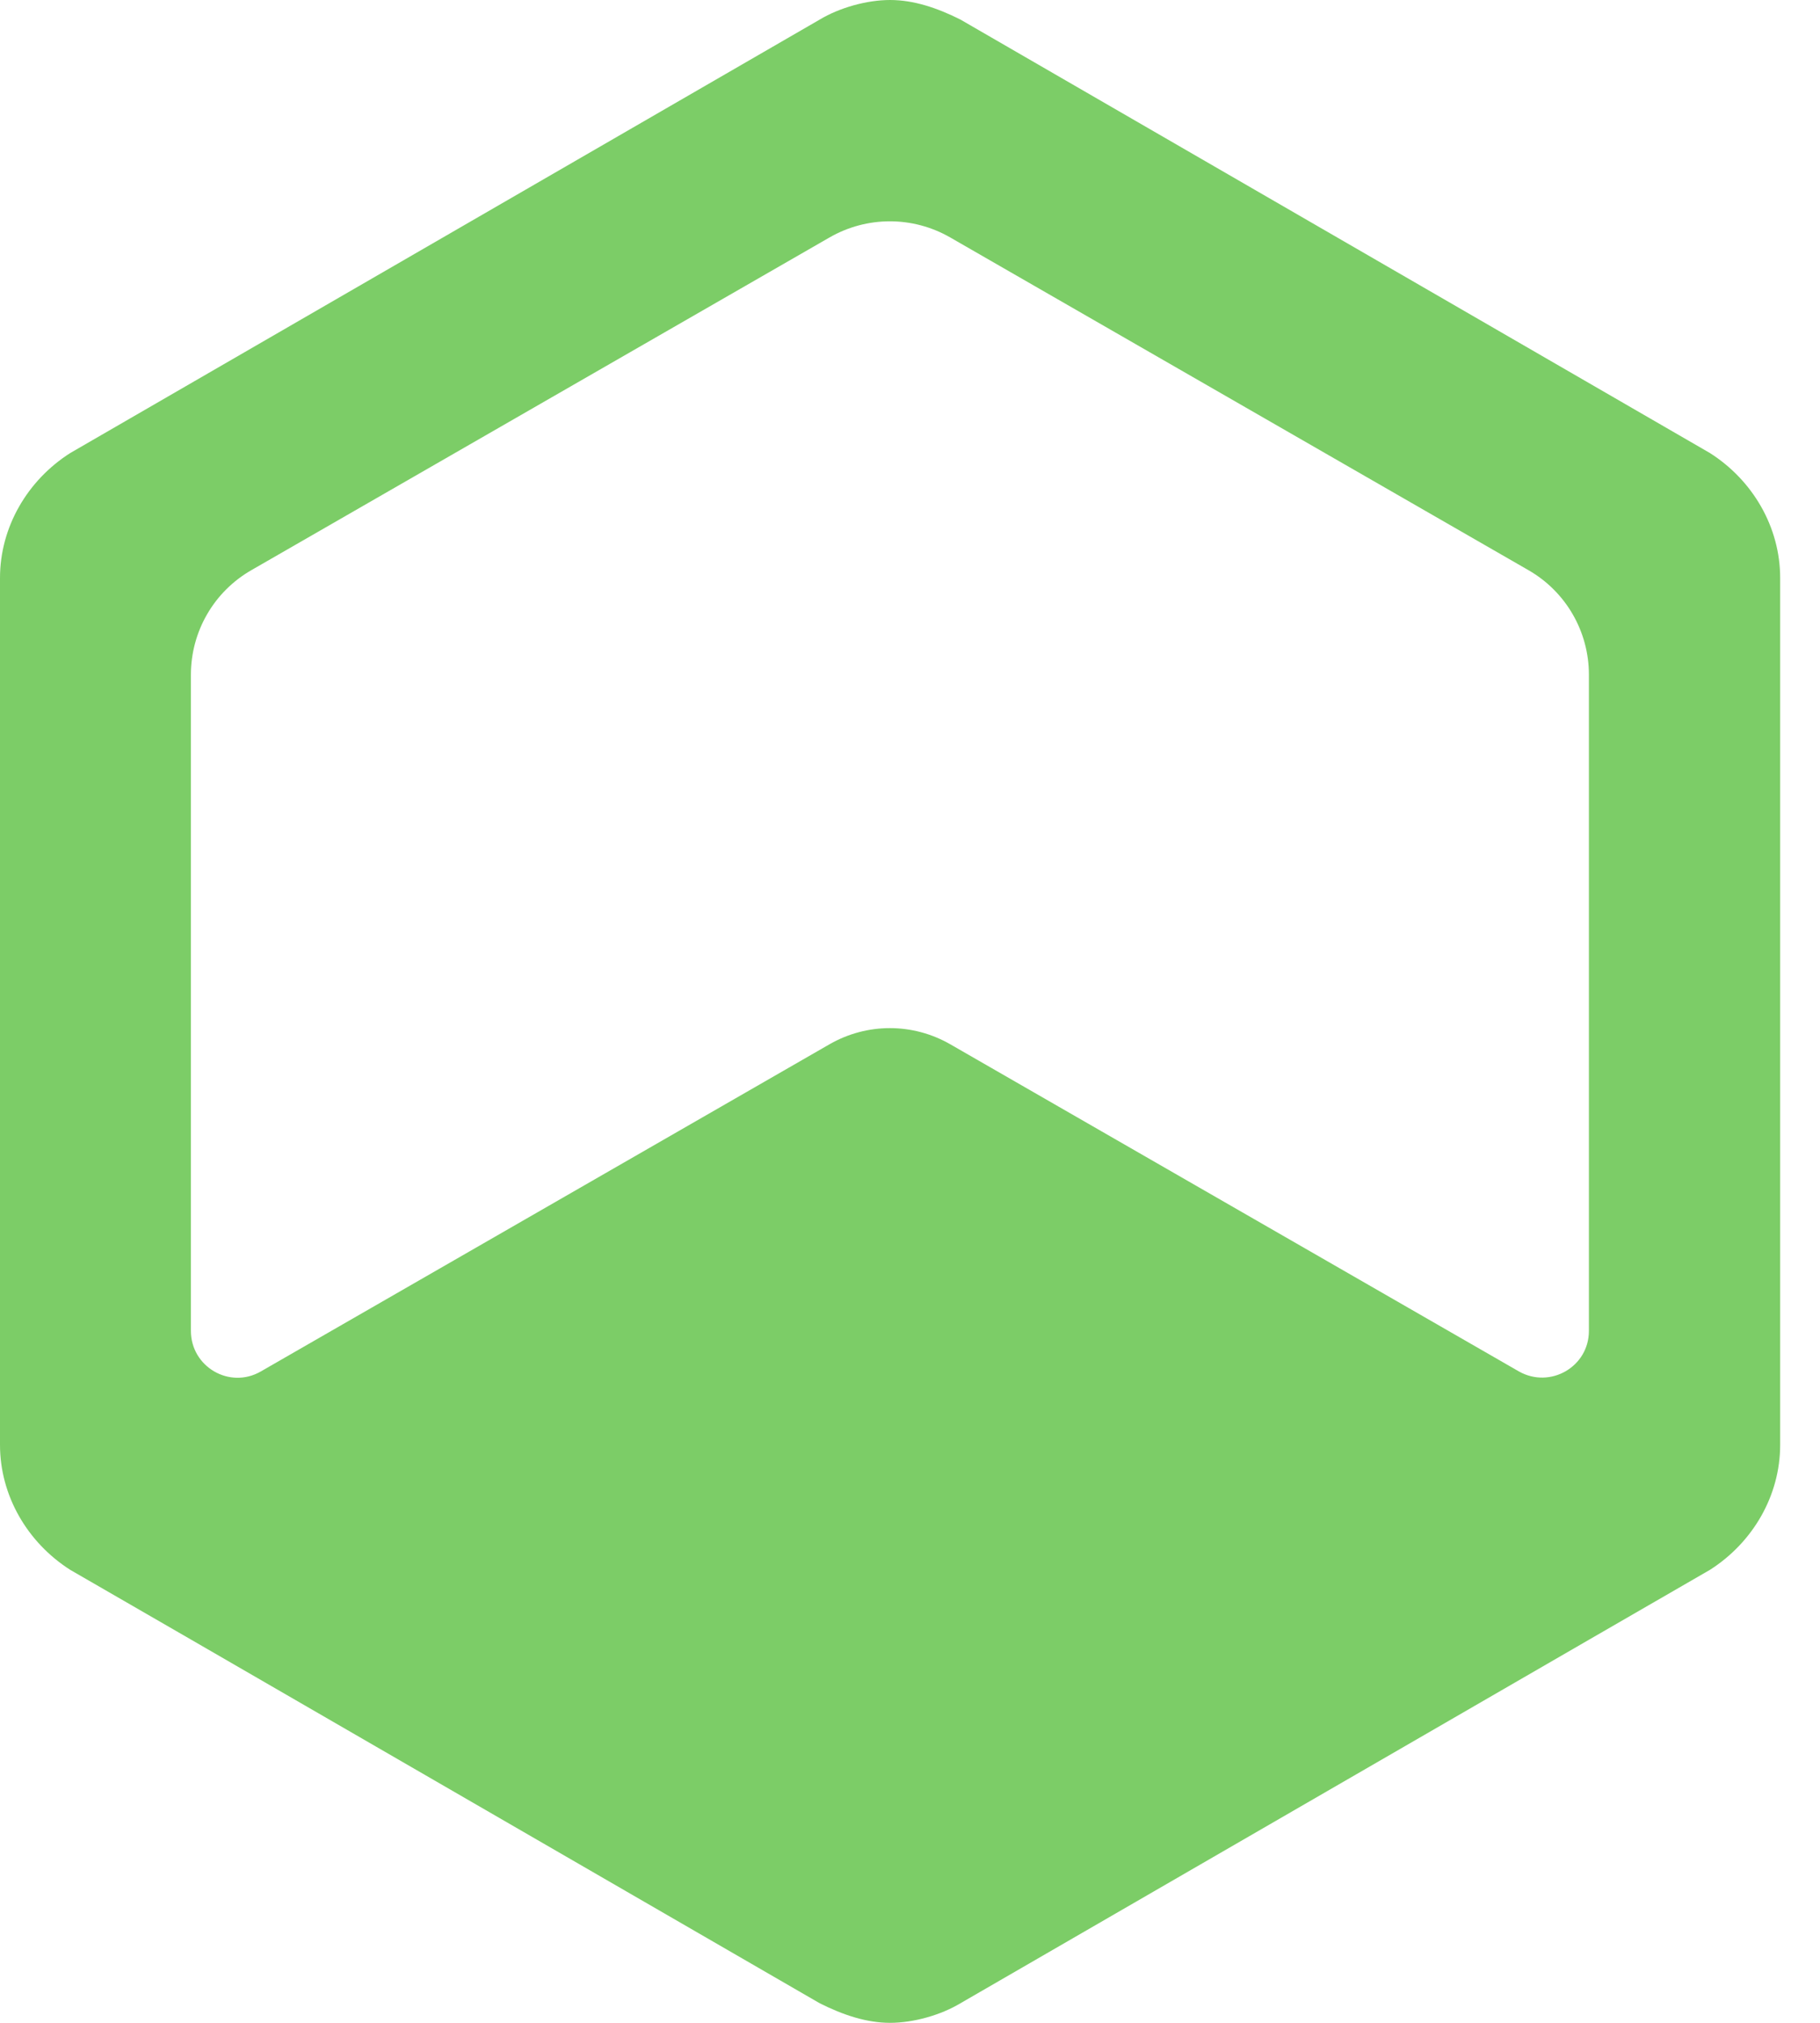 <svg width="36" height="40" viewBox="0 0 36 40" fill="none" xmlns="http://www.w3.org/2000/svg">
<path d="M33.822 8.958L18.996 0.386C18.533 0.154 18.07 0 17.606 0C17.143 0 16.602 0.154 16.216 0.386L1.39 8.958C0.541 9.498 0 10.425 0 11.429V28.571C0 29.575 0.541 30.502 1.39 31.043L3.784 32.425L16.216 39.614C16.68 39.846 17.143 40 17.606 40C18.07 40 18.61 39.846 18.996 39.614L31.429 32.425L33.822 31.043C34.672 30.502 35.212 29.575 35.212 28.571V11.429C35.212 10.425 34.672 9.498 33.822 8.958ZM30.046 27.12L18.795 20.649C18.054 20.224 17.151 20.224 16.409 20.649L5.158 27.12C4.541 27.475 3.776 27.027 3.776 26.317V13.344C3.776 12.486 4.232 11.699 4.973 11.274L16.409 4.695C17.151 4.27 18.054 4.27 18.795 4.695L30.232 11.274C30.973 11.699 31.429 12.486 31.429 13.344V26.317C31.429 27.027 30.664 27.467 30.046 27.12Z" fill="#7CCD67"/>
</svg>
